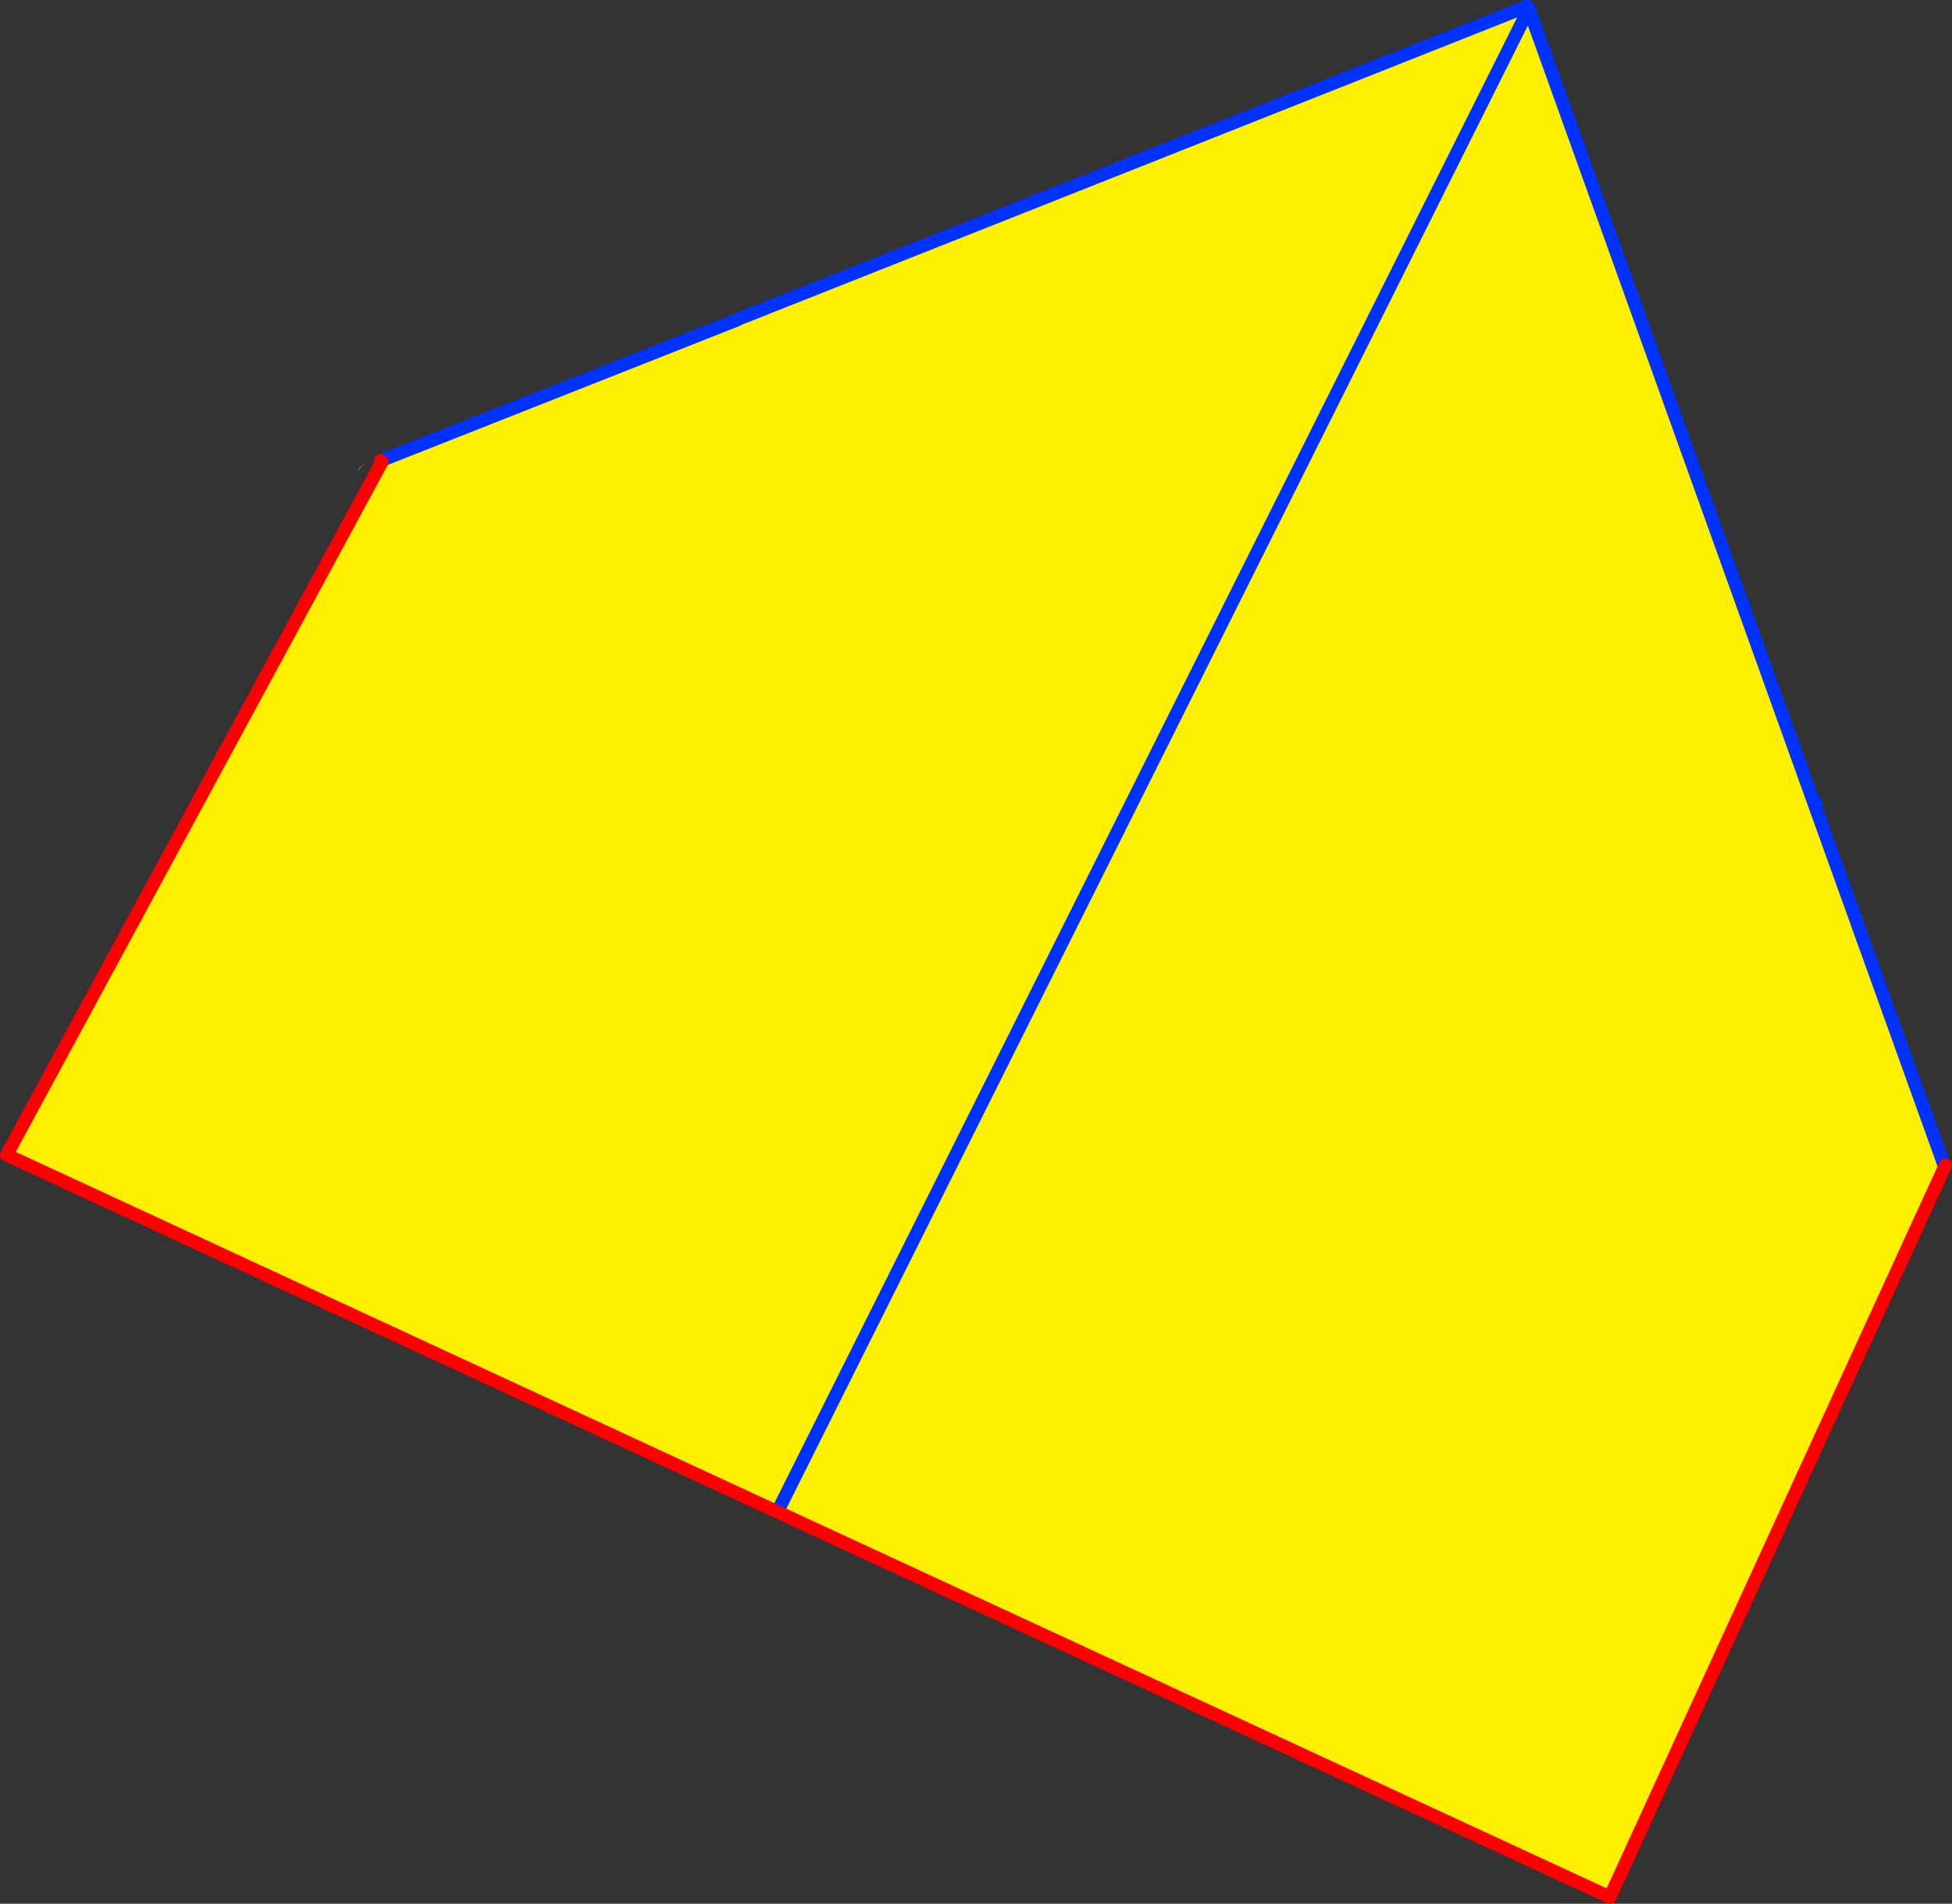 <?xml version="1.0" encoding="UTF-8" standalone="no"?>
<svg xmlns:xlink="http://www.w3.org/1999/xlink" height="288.3px" width="295.55px" xmlns="http://www.w3.org/2000/svg">
  <rect width="100%" height="100%" fill="#333333" stroke="none"/>
  <g transform="matrix(1.0, 0.0, 0.0, 1.0, -179.85, -117.85)">
    <path d="M411.2 118.95 L411.3 119.0 411.4 119.05 411.55 119.15 454.85 239.55 454.55 239.6 474.15 294.15 474.4 294.3 423.6 405.15 297.55 346.8 180.85 292.75 237.7 187.75 237.65 187.55 291.55 166.25 291.8 166.1 409.6 119.4 410.9 120.05 411.5 119.65 411.35 119.3 411.2 118.95 M410.9 118.85 L410.95 118.85 Q410.25 119.15 409.6 119.4 L410.9 118.85 M410.9 120.05 L297.55 346.8 410.9 120.05 M454.55 239.6 L411.5 119.65 454.55 239.6 M233.95 189.05 L235.3 187.8 234.15 188.95 233.95 189.05" fill="#fff000" fill-rule="evenodd" stroke="none"/>
    <path d="M411.2 118.95 L411.15 118.85 410.95 118.85 410.9 118.85 411.45 118.7 411.55 119.15 411.4 119.05 411.3 119.0 411.2 118.95" fill="#ffffff" fill-rule="evenodd" stroke="none"/>
    <path d="M410.95 118.85 L411.15 118.85 411.2 118.95 M410.95 118.85 Q410.25 119.15 409.6 119.4 L291.8 166.1 M410.9 120.05 L411.3 119.4 411.3 119.35 411.35 119.3 M291.55 166.25 L237.65 187.55 237.45 187.65 M297.55 346.8 L410.9 120.05 M454.55 239.6 L454.85 239.55 M454.55 239.6 L474.15 294.15 M411.5 119.65 L454.55 239.6" fill="none" stroke="#0032ff" stroke-linecap="round" stroke-linejoin="round" stroke-width="2.0"/>
    <path d="M237.7 187.75 L180.85 292.75 297.55 346.8 423.6 405.15 474.4 294.3 M237.7 187.75 L237.45 187.65" fill="none" stroke="#ff0000" stroke-linecap="round" stroke-linejoin="round" stroke-width="2.0"/>
  </g>
</svg>
